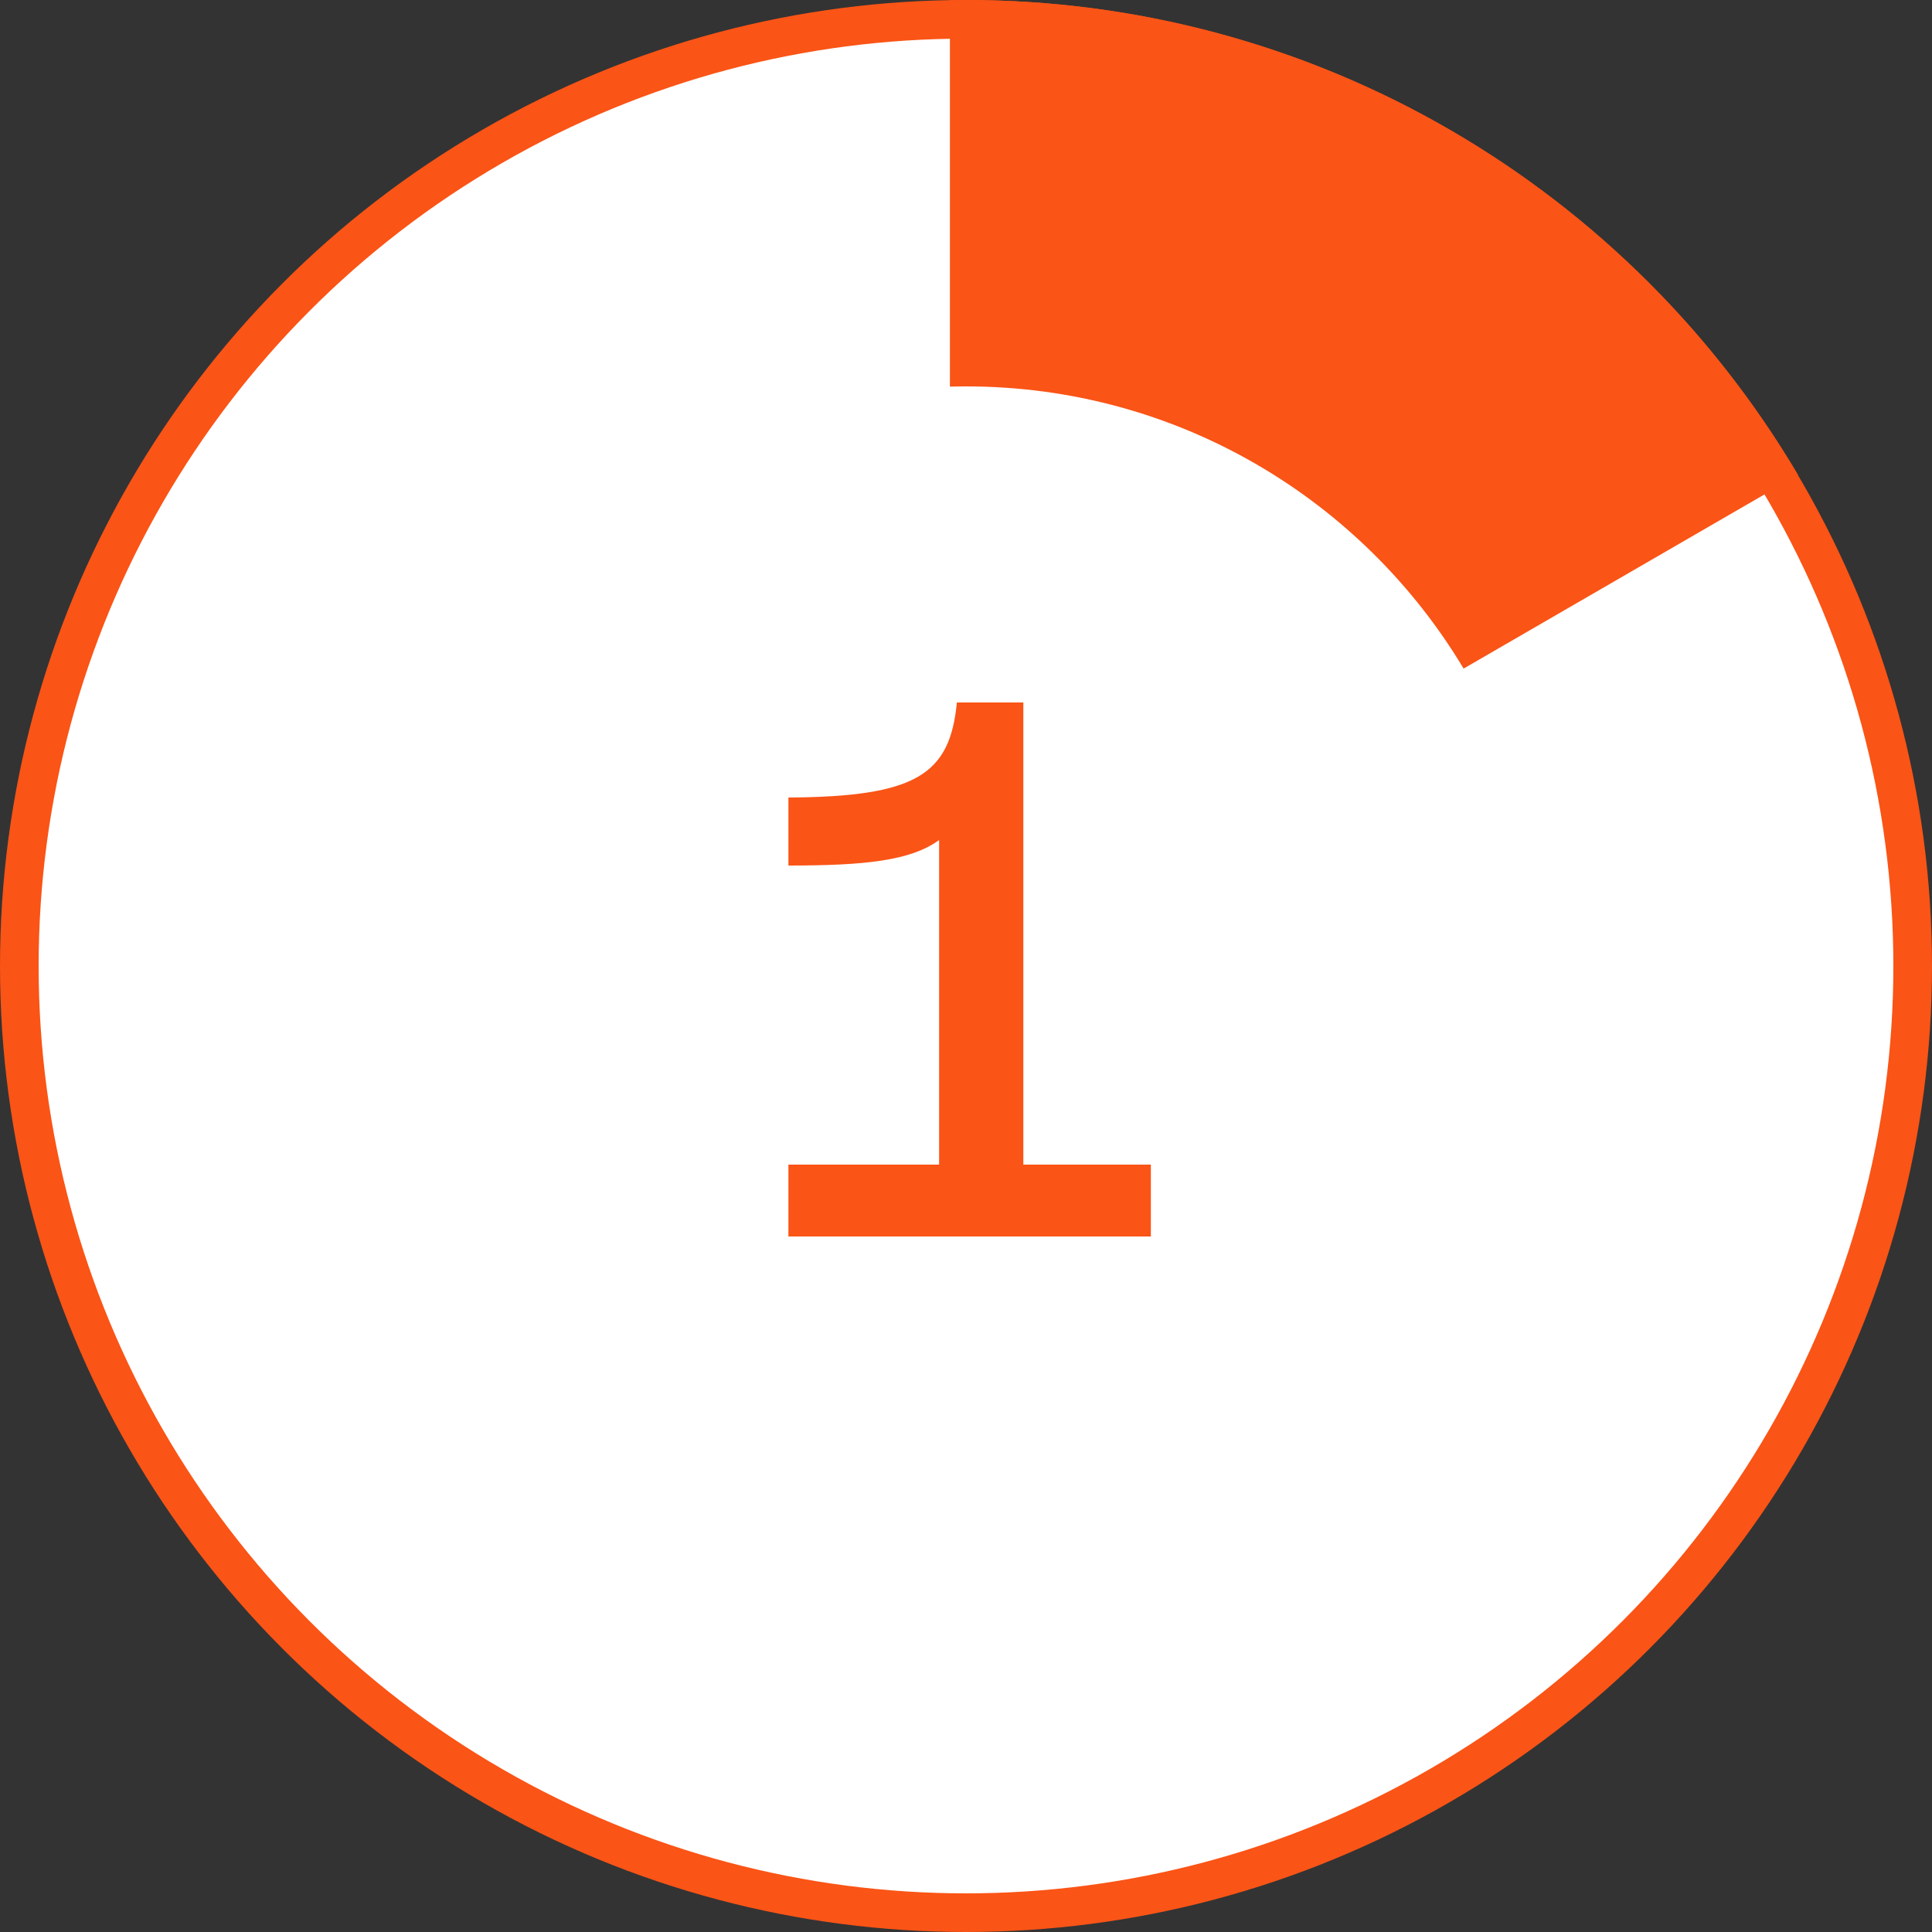 <?xml version="1.0" encoding="UTF-8"?> <svg xmlns="http://www.w3.org/2000/svg" width="50" height="50" viewBox="0 0 50 50" fill="none"><rect x="0" y="0" width="50" height="50" fill="#333333" stroke="none"/><circle cx="25" cy="25" r="24.5" fill="white" stroke="#FA5416"></circle><path fill-rule="evenodd" clip-rule="evenodd" d="M24.584 10.006C24.722 10.002 24.861 10 25.001 10C30.471 10 35.258 12.929 37.878 17.303L46.534 12.292C42.183 4.934 34.168 0 25.001 0C24.861 0 24.723 0.001 24.584 0.003V10.006Z" fill="#FA5416"></path><path d="M24.304 21.74C23.564 22.28 22.364 22.4 20.404 22.4V20.64C23.724 20.62 24.584 20.04 24.764 18.18H26.484V30.14H29.784V32H20.404V30.14H24.304V21.74Z" fill="#FA5416"></path></svg> 